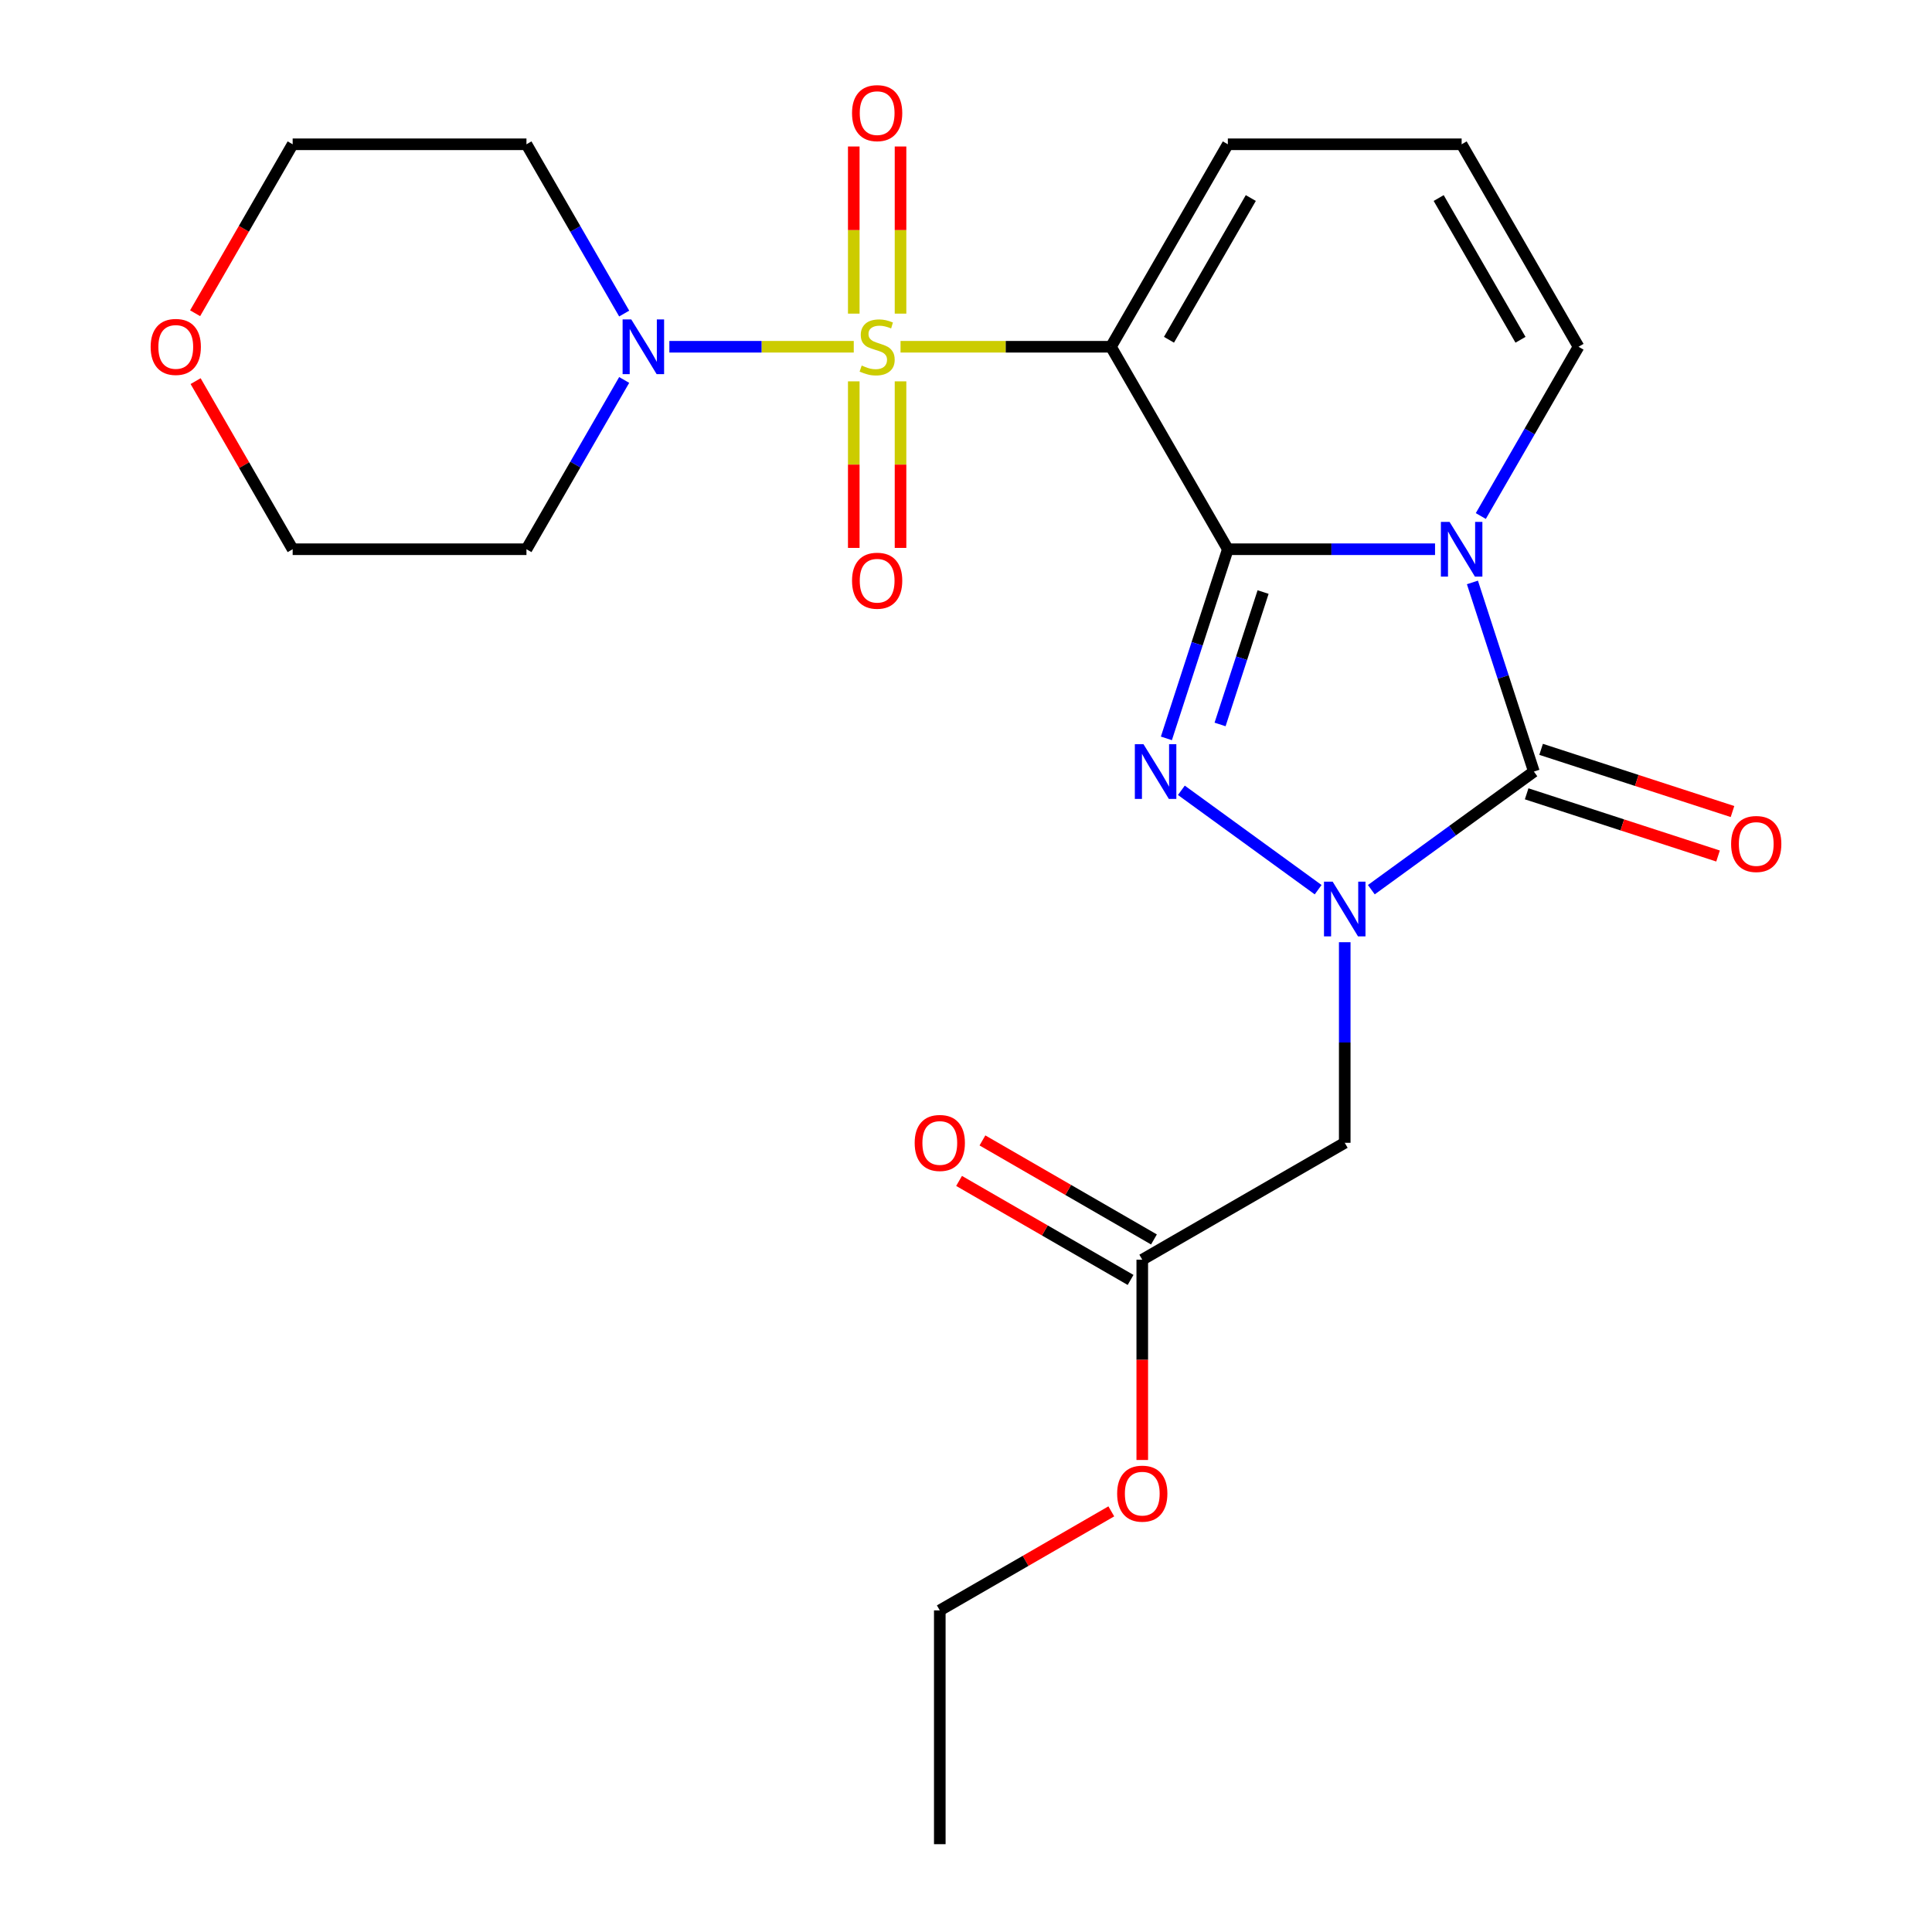 <?xml version='1.0' encoding='iso-8859-1'?>
<svg version='1.1' baseProfile='full'
              xmlns='http://www.w3.org/2000/svg'
                      xmlns:rdkit='http://www.rdkit.org/xml'
                      xmlns:xlink='http://www.w3.org/1999/xlink'
                  xml:space='preserve'
width='1000px' height='1000px' viewBox='0 0 1000 1000'>
<!-- END OF HEADER -->
<rect style='opacity:1.0;fill:#FFFFFF;stroke:none' width='1000' height='1000' x='0' y='0'> </rect>
<path class='bond-1' d='M 635.529,284.281 L 689.152,284.281' style='fill:none;fill-rule:evenodd;stroke:#000000;stroke-width:6px;stroke-linecap:butt;stroke-linejoin:miter;stroke-opacity:1' />
<path class='bond-1' d='M 689.152,284.281 L 742.775,284.281' style='fill:none;fill-rule:evenodd;stroke:#0000FF;stroke-width:6px;stroke-linecap:butt;stroke-linejoin:miter;stroke-opacity:1' />
<path class='bond-2' d='M 635.529,284.281 L 575.023,179.482' style='fill:none;fill-rule:evenodd;stroke:#000000;stroke-width:6px;stroke-linecap:butt;stroke-linejoin:miter;stroke-opacity:1' />
<path class='bond-4' d='M 635.529,284.281 L 619.623,333.233' style='fill:none;fill-rule:evenodd;stroke:#000000;stroke-width:6px;stroke-linecap:butt;stroke-linejoin:miter;stroke-opacity:1' />
<path class='bond-4' d='M 619.623,333.233 L 603.718,382.185' style='fill:none;fill-rule:evenodd;stroke:#0000FF;stroke-width:6px;stroke-linecap:butt;stroke-linejoin:miter;stroke-opacity:1' />
<path class='bond-4' d='M 653.775,306.445 L 642.641,340.712' style='fill:none;fill-rule:evenodd;stroke:#000000;stroke-width:6px;stroke-linecap:butt;stroke-linejoin:miter;stroke-opacity:1' />
<path class='bond-4' d='M 642.641,340.712 L 631.507,374.978' style='fill:none;fill-rule:evenodd;stroke:#0000FF;stroke-width:6px;stroke-linecap:butt;stroke-linejoin:miter;stroke-opacity:1' />
<path class='bond-0' d='M 466.116,179.482 L 520.57,179.482' style='fill:none;fill-rule:evenodd;stroke:#CCCC00;stroke-width:6px;stroke-linecap:butt;stroke-linejoin:miter;stroke-opacity:1' />
<path class='bond-0' d='M 520.57,179.482 L 575.023,179.482' style='fill:none;fill-rule:evenodd;stroke:#000000;stroke-width:6px;stroke-linecap:butt;stroke-linejoin:miter;stroke-opacity:1' />
<path class='bond-6' d='M 441.906,179.482 L 394.184,179.482' style='fill:none;fill-rule:evenodd;stroke:#CCCC00;stroke-width:6px;stroke-linecap:butt;stroke-linejoin:miter;stroke-opacity:1' />
<path class='bond-6' d='M 394.184,179.482 L 346.462,179.482' style='fill:none;fill-rule:evenodd;stroke:#0000FF;stroke-width:6px;stroke-linecap:butt;stroke-linejoin:miter;stroke-opacity:1' />
<path class='bond-10' d='M 466.112,162.336 L 466.112,119.082' style='fill:none;fill-rule:evenodd;stroke:#CCCC00;stroke-width:6px;stroke-linecap:butt;stroke-linejoin:miter;stroke-opacity:1' />
<path class='bond-10' d='M 466.112,119.082 L 466.112,75.827' style='fill:none;fill-rule:evenodd;stroke:#FF0000;stroke-width:6px;stroke-linecap:butt;stroke-linejoin:miter;stroke-opacity:1' />
<path class='bond-10' d='M 441.91,162.336 L 441.91,119.082' style='fill:none;fill-rule:evenodd;stroke:#CCCC00;stroke-width:6px;stroke-linecap:butt;stroke-linejoin:miter;stroke-opacity:1' />
<path class='bond-10' d='M 441.91,119.082 L 441.91,75.827' style='fill:none;fill-rule:evenodd;stroke:#FF0000;stroke-width:6px;stroke-linecap:butt;stroke-linejoin:miter;stroke-opacity:1' />
<path class='bond-11' d='M 441.91,197.387 L 441.91,240.491' style='fill:none;fill-rule:evenodd;stroke:#CCCC00;stroke-width:6px;stroke-linecap:butt;stroke-linejoin:miter;stroke-opacity:1' />
<path class='bond-11' d='M 441.91,240.491 L 441.91,283.596' style='fill:none;fill-rule:evenodd;stroke:#FF0000;stroke-width:6px;stroke-linecap:butt;stroke-linejoin:miter;stroke-opacity:1' />
<path class='bond-11' d='M 466.112,197.387 L 466.112,240.491' style='fill:none;fill-rule:evenodd;stroke:#CCCC00;stroke-width:6px;stroke-linecap:butt;stroke-linejoin:miter;stroke-opacity:1' />
<path class='bond-11' d='M 466.112,240.491 L 466.112,283.596' style='fill:none;fill-rule:evenodd;stroke:#FF0000;stroke-width:6px;stroke-linecap:butt;stroke-linejoin:miter;stroke-opacity:1' />
<path class='bond-5' d='M 762.124,301.466 L 778.03,350.418' style='fill:none;fill-rule:evenodd;stroke:#0000FF;stroke-width:6px;stroke-linecap:butt;stroke-linejoin:miter;stroke-opacity:1' />
<path class='bond-5' d='M 778.03,350.418 L 793.935,399.37' style='fill:none;fill-rule:evenodd;stroke:#000000;stroke-width:6px;stroke-linecap:butt;stroke-linejoin:miter;stroke-opacity:1' />
<path class='bond-8' d='M 766.462,267.096 L 791.754,223.289' style='fill:none;fill-rule:evenodd;stroke:#0000FF;stroke-width:6px;stroke-linecap:butt;stroke-linejoin:miter;stroke-opacity:1' />
<path class='bond-8' d='M 791.754,223.289 L 817.046,179.482' style='fill:none;fill-rule:evenodd;stroke:#000000;stroke-width:6px;stroke-linecap:butt;stroke-linejoin:miter;stroke-opacity:1' />
<path class='bond-9' d='M 575.023,179.482 L 635.529,74.683' style='fill:none;fill-rule:evenodd;stroke:#000000;stroke-width:6px;stroke-linecap:butt;stroke-linejoin:miter;stroke-opacity:1' />
<path class='bond-9' d='M 605.059,175.863 L 647.413,102.504' style='fill:none;fill-rule:evenodd;stroke:#000000;stroke-width:6px;stroke-linecap:butt;stroke-linejoin:miter;stroke-opacity:1' />
<path class='bond-3' d='M 682.269,460.498 L 611.474,409.062' style='fill:none;fill-rule:evenodd;stroke:#0000FF;stroke-width:6px;stroke-linecap:butt;stroke-linejoin:miter;stroke-opacity:1' />
<path class='bond-7' d='M 696.034,487.684 L 696.034,539.597' style='fill:none;fill-rule:evenodd;stroke:#0000FF;stroke-width:6px;stroke-linecap:butt;stroke-linejoin:miter;stroke-opacity:1' />
<path class='bond-7' d='M 696.034,539.597 L 696.034,591.51' style='fill:none;fill-rule:evenodd;stroke:#000000;stroke-width:6px;stroke-linecap:butt;stroke-linejoin:miter;stroke-opacity:1' />
<path class='bond-24' d='M 709.8,460.498 L 751.867,429.934' style='fill:none;fill-rule:evenodd;stroke:#0000FF;stroke-width:6px;stroke-linecap:butt;stroke-linejoin:miter;stroke-opacity:1' />
<path class='bond-24' d='M 751.867,429.934 L 793.935,399.37' style='fill:none;fill-rule:evenodd;stroke:#000000;stroke-width:6px;stroke-linecap:butt;stroke-linejoin:miter;stroke-opacity:1' />
<path class='bond-13' d='M 790.195,410.879 L 839.727,426.973' style='fill:none;fill-rule:evenodd;stroke:#000000;stroke-width:6px;stroke-linecap:butt;stroke-linejoin:miter;stroke-opacity:1' />
<path class='bond-13' d='M 839.727,426.973 L 889.259,443.067' style='fill:none;fill-rule:evenodd;stroke:#FF0000;stroke-width:6px;stroke-linecap:butt;stroke-linejoin:miter;stroke-opacity:1' />
<path class='bond-13' d='M 797.674,387.861 L 847.206,403.955' style='fill:none;fill-rule:evenodd;stroke:#000000;stroke-width:6px;stroke-linecap:butt;stroke-linejoin:miter;stroke-opacity:1' />
<path class='bond-13' d='M 847.206,403.955 L 896.738,420.049' style='fill:none;fill-rule:evenodd;stroke:#FF0000;stroke-width:6px;stroke-linecap:butt;stroke-linejoin:miter;stroke-opacity:1' />
<path class='bond-17' d='M 323.078,196.667 L 297.786,240.474' style='fill:none;fill-rule:evenodd;stroke:#0000FF;stroke-width:6px;stroke-linecap:butt;stroke-linejoin:miter;stroke-opacity:1' />
<path class='bond-17' d='M 297.786,240.474 L 272.494,284.281' style='fill:none;fill-rule:evenodd;stroke:#000000;stroke-width:6px;stroke-linecap:butt;stroke-linejoin:miter;stroke-opacity:1' />
<path class='bond-18' d='M 323.078,162.296 L 297.786,118.49' style='fill:none;fill-rule:evenodd;stroke:#0000FF;stroke-width:6px;stroke-linecap:butt;stroke-linejoin:miter;stroke-opacity:1' />
<path class='bond-18' d='M 297.786,118.49 L 272.494,74.683' style='fill:none;fill-rule:evenodd;stroke:#000000;stroke-width:6px;stroke-linecap:butt;stroke-linejoin:miter;stroke-opacity:1' />
<path class='bond-12' d='M 696.034,591.51 L 591.235,652.016' style='fill:none;fill-rule:evenodd;stroke:#000000;stroke-width:6px;stroke-linecap:butt;stroke-linejoin:miter;stroke-opacity:1' />
<path class='bond-25' d='M 817.046,179.482 L 756.54,74.683' style='fill:none;fill-rule:evenodd;stroke:#000000;stroke-width:6px;stroke-linecap:butt;stroke-linejoin:miter;stroke-opacity:1' />
<path class='bond-25' d='M 787.01,175.863 L 744.656,102.504' style='fill:none;fill-rule:evenodd;stroke:#000000;stroke-width:6px;stroke-linecap:butt;stroke-linejoin:miter;stroke-opacity:1' />
<path class='bond-14' d='M 635.529,74.683 L 756.54,74.683' style='fill:none;fill-rule:evenodd;stroke:#000000;stroke-width:6px;stroke-linecap:butt;stroke-linejoin:miter;stroke-opacity:1' />
<path class='bond-15' d='M 597.286,641.536 L 552.899,615.91' style='fill:none;fill-rule:evenodd;stroke:#000000;stroke-width:6px;stroke-linecap:butt;stroke-linejoin:miter;stroke-opacity:1' />
<path class='bond-15' d='M 552.899,615.91 L 508.512,590.283' style='fill:none;fill-rule:evenodd;stroke:#FF0000;stroke-width:6px;stroke-linecap:butt;stroke-linejoin:miter;stroke-opacity:1' />
<path class='bond-15' d='M 585.185,662.496 L 540.798,636.869' style='fill:none;fill-rule:evenodd;stroke:#000000;stroke-width:6px;stroke-linecap:butt;stroke-linejoin:miter;stroke-opacity:1' />
<path class='bond-15' d='M 540.798,636.869 L 496.411,611.243' style='fill:none;fill-rule:evenodd;stroke:#FF0000;stroke-width:6px;stroke-linecap:butt;stroke-linejoin:miter;stroke-opacity:1' />
<path class='bond-19' d='M 591.235,652.016 L 591.235,703.849' style='fill:none;fill-rule:evenodd;stroke:#000000;stroke-width:6px;stroke-linecap:butt;stroke-linejoin:miter;stroke-opacity:1' />
<path class='bond-19' d='M 591.235,703.849 L 591.235,755.683' style='fill:none;fill-rule:evenodd;stroke:#FF0000;stroke-width:6px;stroke-linecap:butt;stroke-linejoin:miter;stroke-opacity:1' />
<path class='bond-16' d='M 100.99,162.136 L 126.236,118.41' style='fill:none;fill-rule:evenodd;stroke:#FF0000;stroke-width:6px;stroke-linecap:butt;stroke-linejoin:miter;stroke-opacity:1' />
<path class='bond-16' d='M 126.236,118.41 L 151.482,74.683' style='fill:none;fill-rule:evenodd;stroke:#000000;stroke-width:6px;stroke-linecap:butt;stroke-linejoin:miter;stroke-opacity:1' />
<path class='bond-26' d='M 101.244,197.267 L 126.363,240.774' style='fill:none;fill-rule:evenodd;stroke:#FF0000;stroke-width:6px;stroke-linecap:butt;stroke-linejoin:miter;stroke-opacity:1' />
<path class='bond-26' d='M 126.363,240.774 L 151.482,284.281' style='fill:none;fill-rule:evenodd;stroke:#000000;stroke-width:6px;stroke-linecap:butt;stroke-linejoin:miter;stroke-opacity:1' />
<path class='bond-21' d='M 272.494,284.281 L 151.482,284.281' style='fill:none;fill-rule:evenodd;stroke:#000000;stroke-width:6px;stroke-linecap:butt;stroke-linejoin:miter;stroke-opacity:1' />
<path class='bond-20' d='M 272.494,74.683 L 151.482,74.683' style='fill:none;fill-rule:evenodd;stroke:#000000;stroke-width:6px;stroke-linecap:butt;stroke-linejoin:miter;stroke-opacity:1' />
<path class='bond-22' d='M 575.21,782.28 L 530.823,807.907' style='fill:none;fill-rule:evenodd;stroke:#FF0000;stroke-width:6px;stroke-linecap:butt;stroke-linejoin:miter;stroke-opacity:1' />
<path class='bond-22' d='M 530.823,807.907 L 486.436,833.534' style='fill:none;fill-rule:evenodd;stroke:#000000;stroke-width:6px;stroke-linecap:butt;stroke-linejoin:miter;stroke-opacity:1' />
<path class='bond-23' d='M 486.436,833.534 L 486.436,954.545' style='fill:none;fill-rule:evenodd;stroke:#000000;stroke-width:6px;stroke-linecap:butt;stroke-linejoin:miter;stroke-opacity:1' />
<path  class='atom-1' d='M 446.011 189.202
Q 446.331 189.322, 447.651 189.882
Q 448.971 190.442, 450.411 190.802
Q 451.891 191.122, 453.331 191.122
Q 456.011 191.122, 457.571 189.842
Q 459.131 188.522, 459.131 186.242
Q 459.131 184.682, 458.331 183.722
Q 457.571 182.762, 456.371 182.242
Q 455.171 181.722, 453.171 181.122
Q 450.651 180.362, 449.131 179.642
Q 447.651 178.922, 446.571 177.402
Q 445.531 175.882, 445.531 173.322
Q 445.531 169.762, 447.931 167.562
Q 450.371 165.362, 455.171 165.362
Q 458.451 165.362, 462.171 166.922
L 461.251 170.002
Q 457.851 168.602, 455.291 168.602
Q 452.531 168.602, 451.011 169.762
Q 449.491 170.882, 449.531 172.842
Q 449.531 174.362, 450.291 175.282
Q 451.091 176.202, 452.211 176.722
Q 453.371 177.242, 455.291 177.842
Q 457.851 178.642, 459.371 179.442
Q 460.891 180.242, 461.971 181.882
Q 463.091 183.482, 463.091 186.242
Q 463.091 190.162, 460.451 192.282
Q 457.851 194.362, 453.491 194.362
Q 450.971 194.362, 449.051 193.802
Q 447.171 193.282, 444.931 192.362
L 446.011 189.202
' fill='#CCCC00'/>
<path  class='atom-2' d='M 750.28 270.121
L 759.56 285.121
Q 760.48 286.601, 761.96 289.281
Q 763.44 291.961, 763.52 292.121
L 763.52 270.121
L 767.28 270.121
L 767.28 298.441
L 763.4 298.441
L 753.44 282.041
Q 752.28 280.121, 751.04 277.921
Q 749.84 275.721, 749.48 275.041
L 749.48 298.441
L 745.8 298.441
L 745.8 270.121
L 750.28 270.121
' fill='#0000FF'/>
<path  class='atom-4' d='M 689.774 456.339
L 699.054 471.339
Q 699.974 472.819, 701.454 475.499
Q 702.934 478.179, 703.014 478.339
L 703.014 456.339
L 706.774 456.339
L 706.774 484.659
L 702.894 484.659
L 692.934 468.259
Q 691.774 466.339, 690.534 464.139
Q 689.334 461.939, 688.974 461.259
L 688.974 484.659
L 685.294 484.659
L 685.294 456.339
L 689.774 456.339
' fill='#0000FF'/>
<path  class='atom-5' d='M 591.874 385.21
L 601.154 400.21
Q 602.074 401.69, 603.554 404.37
Q 605.034 407.05, 605.114 407.21
L 605.114 385.21
L 608.874 385.21
L 608.874 413.53
L 604.994 413.53
L 595.034 397.13
Q 593.874 395.21, 592.634 393.01
Q 591.434 390.81, 591.074 390.13
L 591.074 413.53
L 587.394 413.53
L 587.394 385.21
L 591.874 385.21
' fill='#0000FF'/>
<path  class='atom-7' d='M 326.739 165.322
L 336.019 180.322
Q 336.939 181.802, 338.419 184.482
Q 339.899 187.162, 339.979 187.322
L 339.979 165.322
L 343.739 165.322
L 343.739 193.642
L 339.859 193.642
L 329.899 177.242
Q 328.739 175.322, 327.499 173.122
Q 326.299 170.922, 325.939 170.242
L 325.939 193.642
L 322.259 193.642
L 322.259 165.322
L 326.739 165.322
' fill='#0000FF'/>
<path  class='atom-11' d='M 441.011 58.55
Q 441.011 51.75, 444.371 47.95
Q 447.731 44.15, 454.011 44.15
Q 460.291 44.15, 463.651 47.95
Q 467.011 51.75, 467.011 58.55
Q 467.011 65.43, 463.611 69.35
Q 460.211 73.23, 454.011 73.23
Q 447.771 73.23, 444.371 69.35
Q 441.011 65.47, 441.011 58.55
M 454.011 70.03
Q 458.331 70.03, 460.651 67.15
Q 463.011 64.23, 463.011 58.55
Q 463.011 52.99, 460.651 50.19
Q 458.331 47.35, 454.011 47.35
Q 449.691 47.35, 447.331 50.15
Q 445.011 52.95, 445.011 58.55
Q 445.011 64.27, 447.331 67.15
Q 449.691 70.03, 454.011 70.03
' fill='#FF0000'/>
<path  class='atom-12' d='M 441.011 300.573
Q 441.011 293.773, 444.371 289.973
Q 447.731 286.173, 454.011 286.173
Q 460.291 286.173, 463.651 289.973
Q 467.011 293.773, 467.011 300.573
Q 467.011 307.453, 463.611 311.373
Q 460.211 315.253, 454.011 315.253
Q 447.771 315.253, 444.371 311.373
Q 441.011 307.493, 441.011 300.573
M 454.011 312.053
Q 458.331 312.053, 460.651 309.173
Q 463.011 306.253, 463.011 300.573
Q 463.011 295.013, 460.651 292.213
Q 458.331 289.373, 454.011 289.373
Q 449.691 289.373, 447.331 292.173
Q 445.011 294.973, 445.011 300.573
Q 445.011 306.293, 447.331 309.173
Q 449.691 312.053, 454.011 312.053
' fill='#FF0000'/>
<path  class='atom-14' d='M 896.024 436.845
Q 896.024 430.045, 899.384 426.245
Q 902.744 422.445, 909.024 422.445
Q 915.304 422.445, 918.664 426.245
Q 922.024 430.045, 922.024 436.845
Q 922.024 443.725, 918.624 447.645
Q 915.224 451.525, 909.024 451.525
Q 902.784 451.525, 899.384 447.645
Q 896.024 443.765, 896.024 436.845
M 909.024 448.325
Q 913.344 448.325, 915.664 445.445
Q 918.024 442.525, 918.024 436.845
Q 918.024 431.285, 915.664 428.485
Q 913.344 425.645, 909.024 425.645
Q 904.704 425.645, 902.344 428.445
Q 900.024 431.245, 900.024 436.845
Q 900.024 442.565, 902.344 445.445
Q 904.704 448.325, 909.024 448.325
' fill='#FF0000'/>
<path  class='atom-16' d='M 473.436 591.59
Q 473.436 584.79, 476.796 580.99
Q 480.156 577.19, 486.436 577.19
Q 492.716 577.19, 496.076 580.99
Q 499.436 584.79, 499.436 591.59
Q 499.436 598.47, 496.036 602.39
Q 492.636 606.27, 486.436 606.27
Q 480.196 606.27, 476.796 602.39
Q 473.436 598.51, 473.436 591.59
M 486.436 603.07
Q 490.756 603.07, 493.076 600.19
Q 495.436 597.27, 495.436 591.59
Q 495.436 586.03, 493.076 583.23
Q 490.756 580.39, 486.436 580.39
Q 482.116 580.39, 479.756 583.19
Q 477.436 585.99, 477.436 591.59
Q 477.436 597.31, 479.756 600.19
Q 482.116 603.07, 486.436 603.07
' fill='#FF0000'/>
<path  class='atom-17' d='M 77.976 179.562
Q 77.976 172.762, 81.336 168.962
Q 84.696 165.162, 90.976 165.162
Q 97.256 165.162, 100.616 168.962
Q 103.976 172.762, 103.976 179.562
Q 103.976 186.442, 100.576 190.362
Q 97.176 194.242, 90.976 194.242
Q 84.736 194.242, 81.336 190.362
Q 77.976 186.482, 77.976 179.562
M 90.976 191.042
Q 95.296 191.042, 97.616 188.162
Q 99.976 185.242, 99.976 179.562
Q 99.976 174.002, 97.616 171.202
Q 95.296 168.362, 90.976 168.362
Q 86.656 168.362, 84.296 171.162
Q 81.976 173.962, 81.976 179.562
Q 81.976 185.282, 84.296 188.162
Q 86.656 191.042, 90.976 191.042
' fill='#FF0000'/>
<path  class='atom-20' d='M 578.235 773.108
Q 578.235 766.308, 581.595 762.508
Q 584.955 758.708, 591.235 758.708
Q 597.515 758.708, 600.875 762.508
Q 604.235 766.308, 604.235 773.108
Q 604.235 779.988, 600.835 783.908
Q 597.435 787.788, 591.235 787.788
Q 584.995 787.788, 581.595 783.908
Q 578.235 780.028, 578.235 773.108
M 591.235 784.588
Q 595.555 784.588, 597.875 781.708
Q 600.235 778.788, 600.235 773.108
Q 600.235 767.548, 597.875 764.748
Q 595.555 761.908, 591.235 761.908
Q 586.915 761.908, 584.555 764.708
Q 582.235 767.508, 582.235 773.108
Q 582.235 778.828, 584.555 781.708
Q 586.915 784.588, 591.235 784.588
' fill='#FF0000'/>
</svg>
